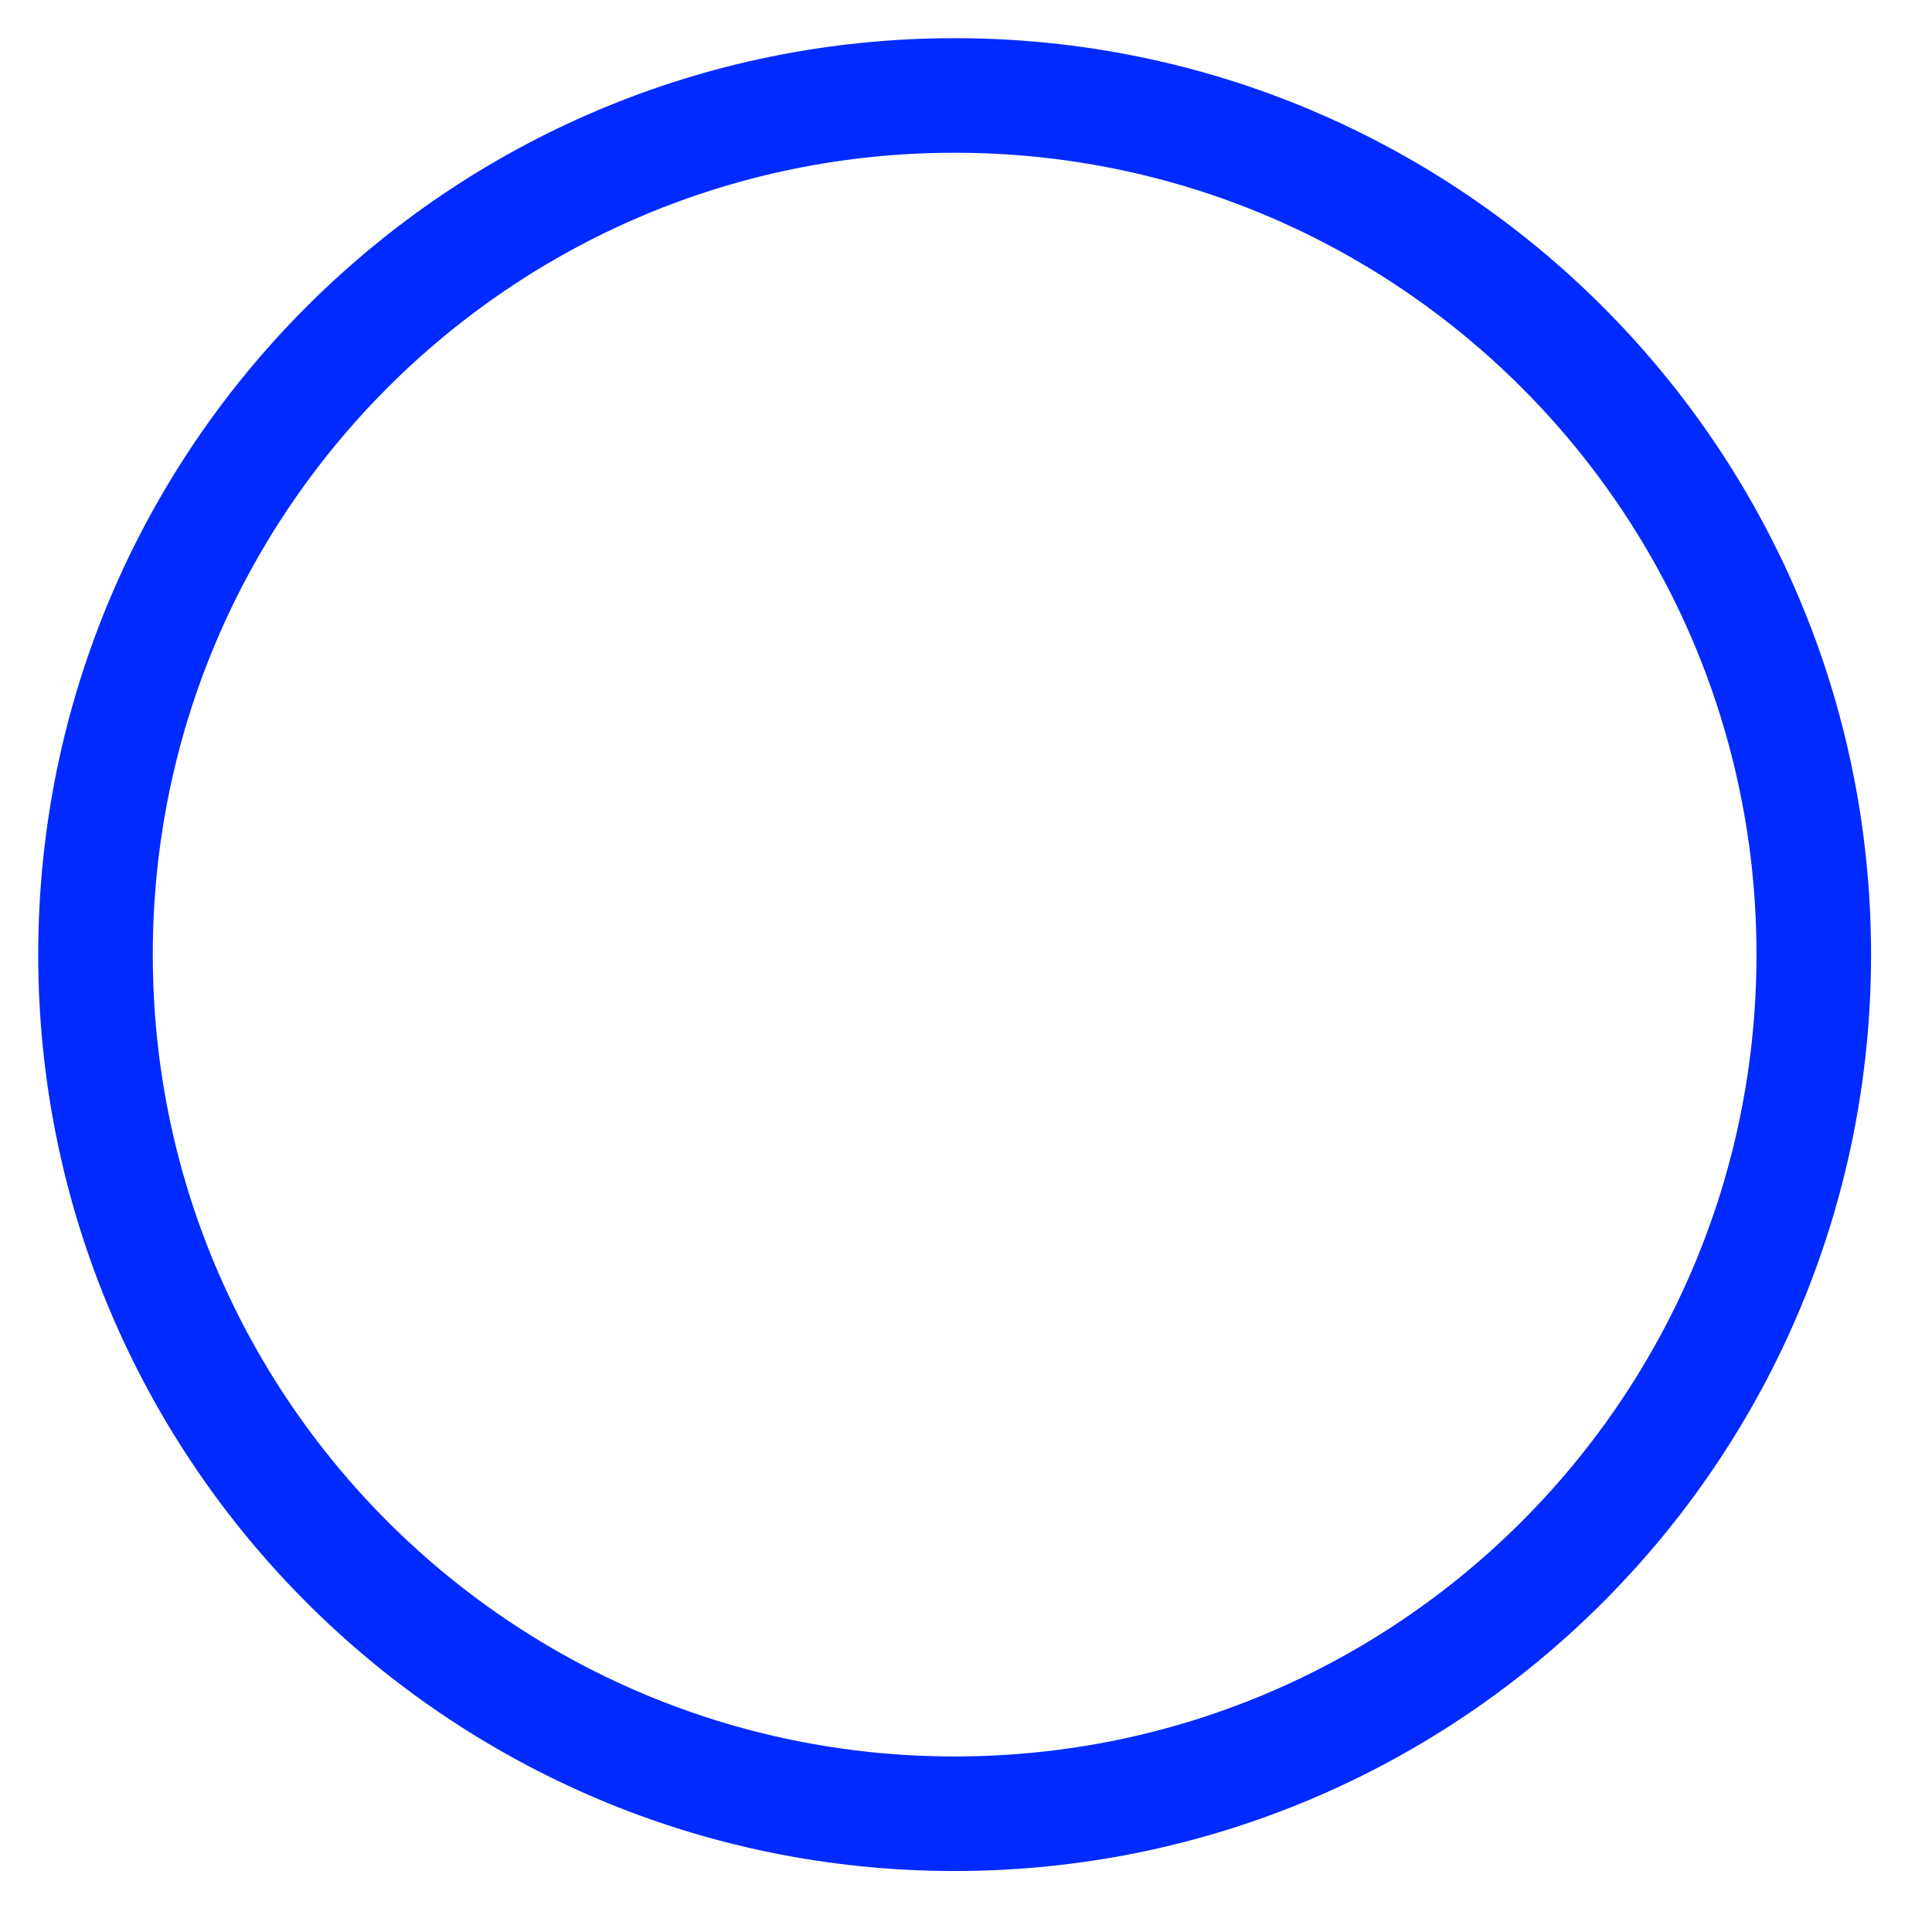 <svg width="51" height="51" viewBox="0 0 51 51" fill="none" xmlns="http://www.w3.org/2000/svg">
<path d="M25.2 47.878C37.725 47.878 47.879 37.724 47.879 25.199C47.879 12.674 37.725 2.52 25.2 2.52C12.675 2.52 2.521 12.674 2.521 25.199C2.521 37.724 12.675 47.878 25.2 47.878Z" stroke="#002AFF" stroke-width="3.024"/>
</svg>

